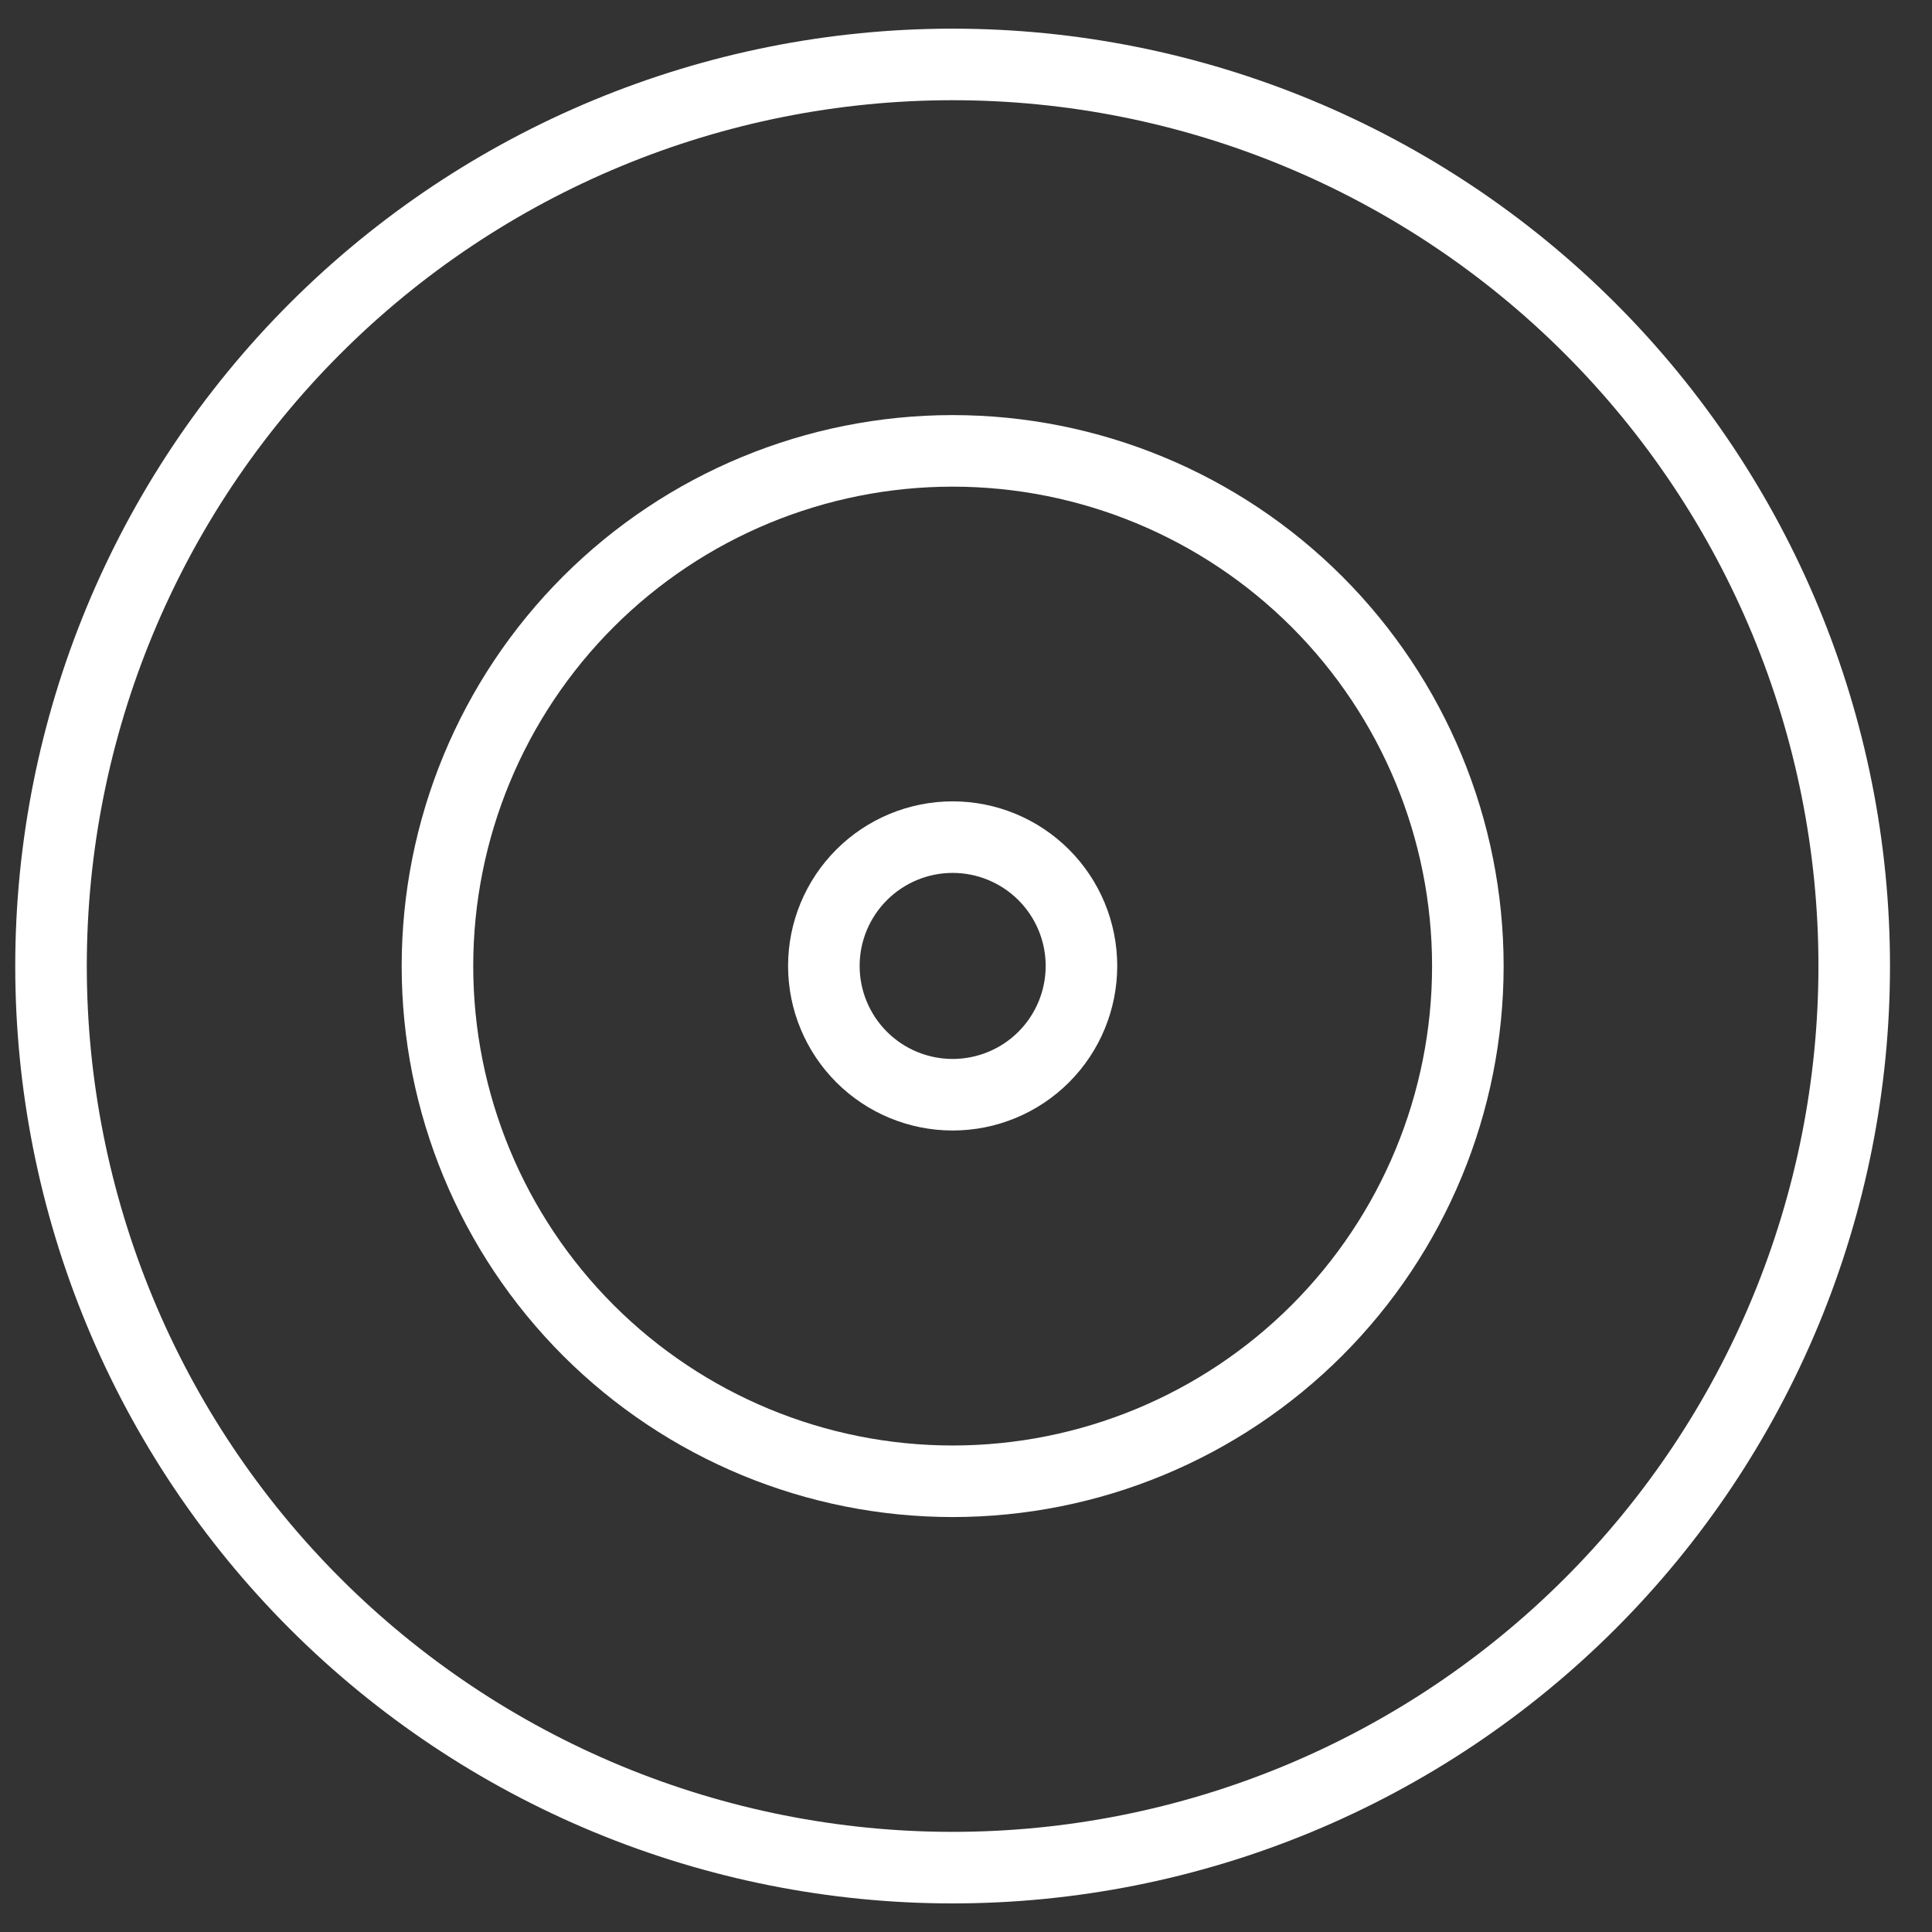 <svg width="54" height="54" viewBox="0 0 54 54" fill="none" xmlns="http://www.w3.org/2000/svg">
<rect x="0" y="0" width="54" height="54" fill="#333333" stroke="none"/>
<path d="M1.426 27.001C1.426 30.31 2.078 33.587 3.344 36.644C4.61 39.702 6.467 42.48 8.807 44.82C11.147 47.16 13.925 49.016 16.982 50.283C20.04 51.549 23.317 52.201 26.626 52.201C29.935 52.201 33.212 51.549 36.269 50.283C39.327 49.016 42.105 47.16 44.445 44.82C46.785 42.48 48.641 39.702 49.908 36.644C51.174 33.587 51.826 30.31 51.826 27.001C51.826 20.317 49.171 13.908 44.445 9.182C39.719 4.456 33.309 1.801 26.626 1.801C19.942 1.801 13.533 4.456 8.807 9.182C4.081 13.908 1.426 20.317 1.426 27.001Z" stroke="white" stroke-width="2"/>
<path d="M12.227 27.002C12.227 30.821 13.744 34.483 16.444 37.184C19.145 39.884 22.807 41.402 26.627 41.402C30.446 41.402 34.108 39.884 36.809 37.184C39.509 34.483 41.027 30.821 41.027 27.002C41.027 23.182 39.509 19.52 36.809 16.819C34.108 14.119 30.446 12.602 26.627 12.602C22.807 12.602 19.145 14.119 16.444 16.819C13.744 19.52 12.227 23.182 12.227 27.002Z" stroke="white" stroke-width="2"/>
<path d="M23.027 26.998C23.027 27.953 23.407 28.869 24.082 29.544C24.757 30.219 25.673 30.598 26.627 30.598C27.582 30.598 28.498 30.219 29.173 29.544C29.848 28.869 30.227 27.953 30.227 26.998C30.227 26.044 29.848 25.128 29.173 24.453C28.498 23.778 27.582 23.398 26.627 23.398C25.673 23.398 24.757 23.778 24.082 24.453C23.407 25.128 23.027 26.044 23.027 26.998Z" stroke="white" stroke-width="2"/>
</svg>
